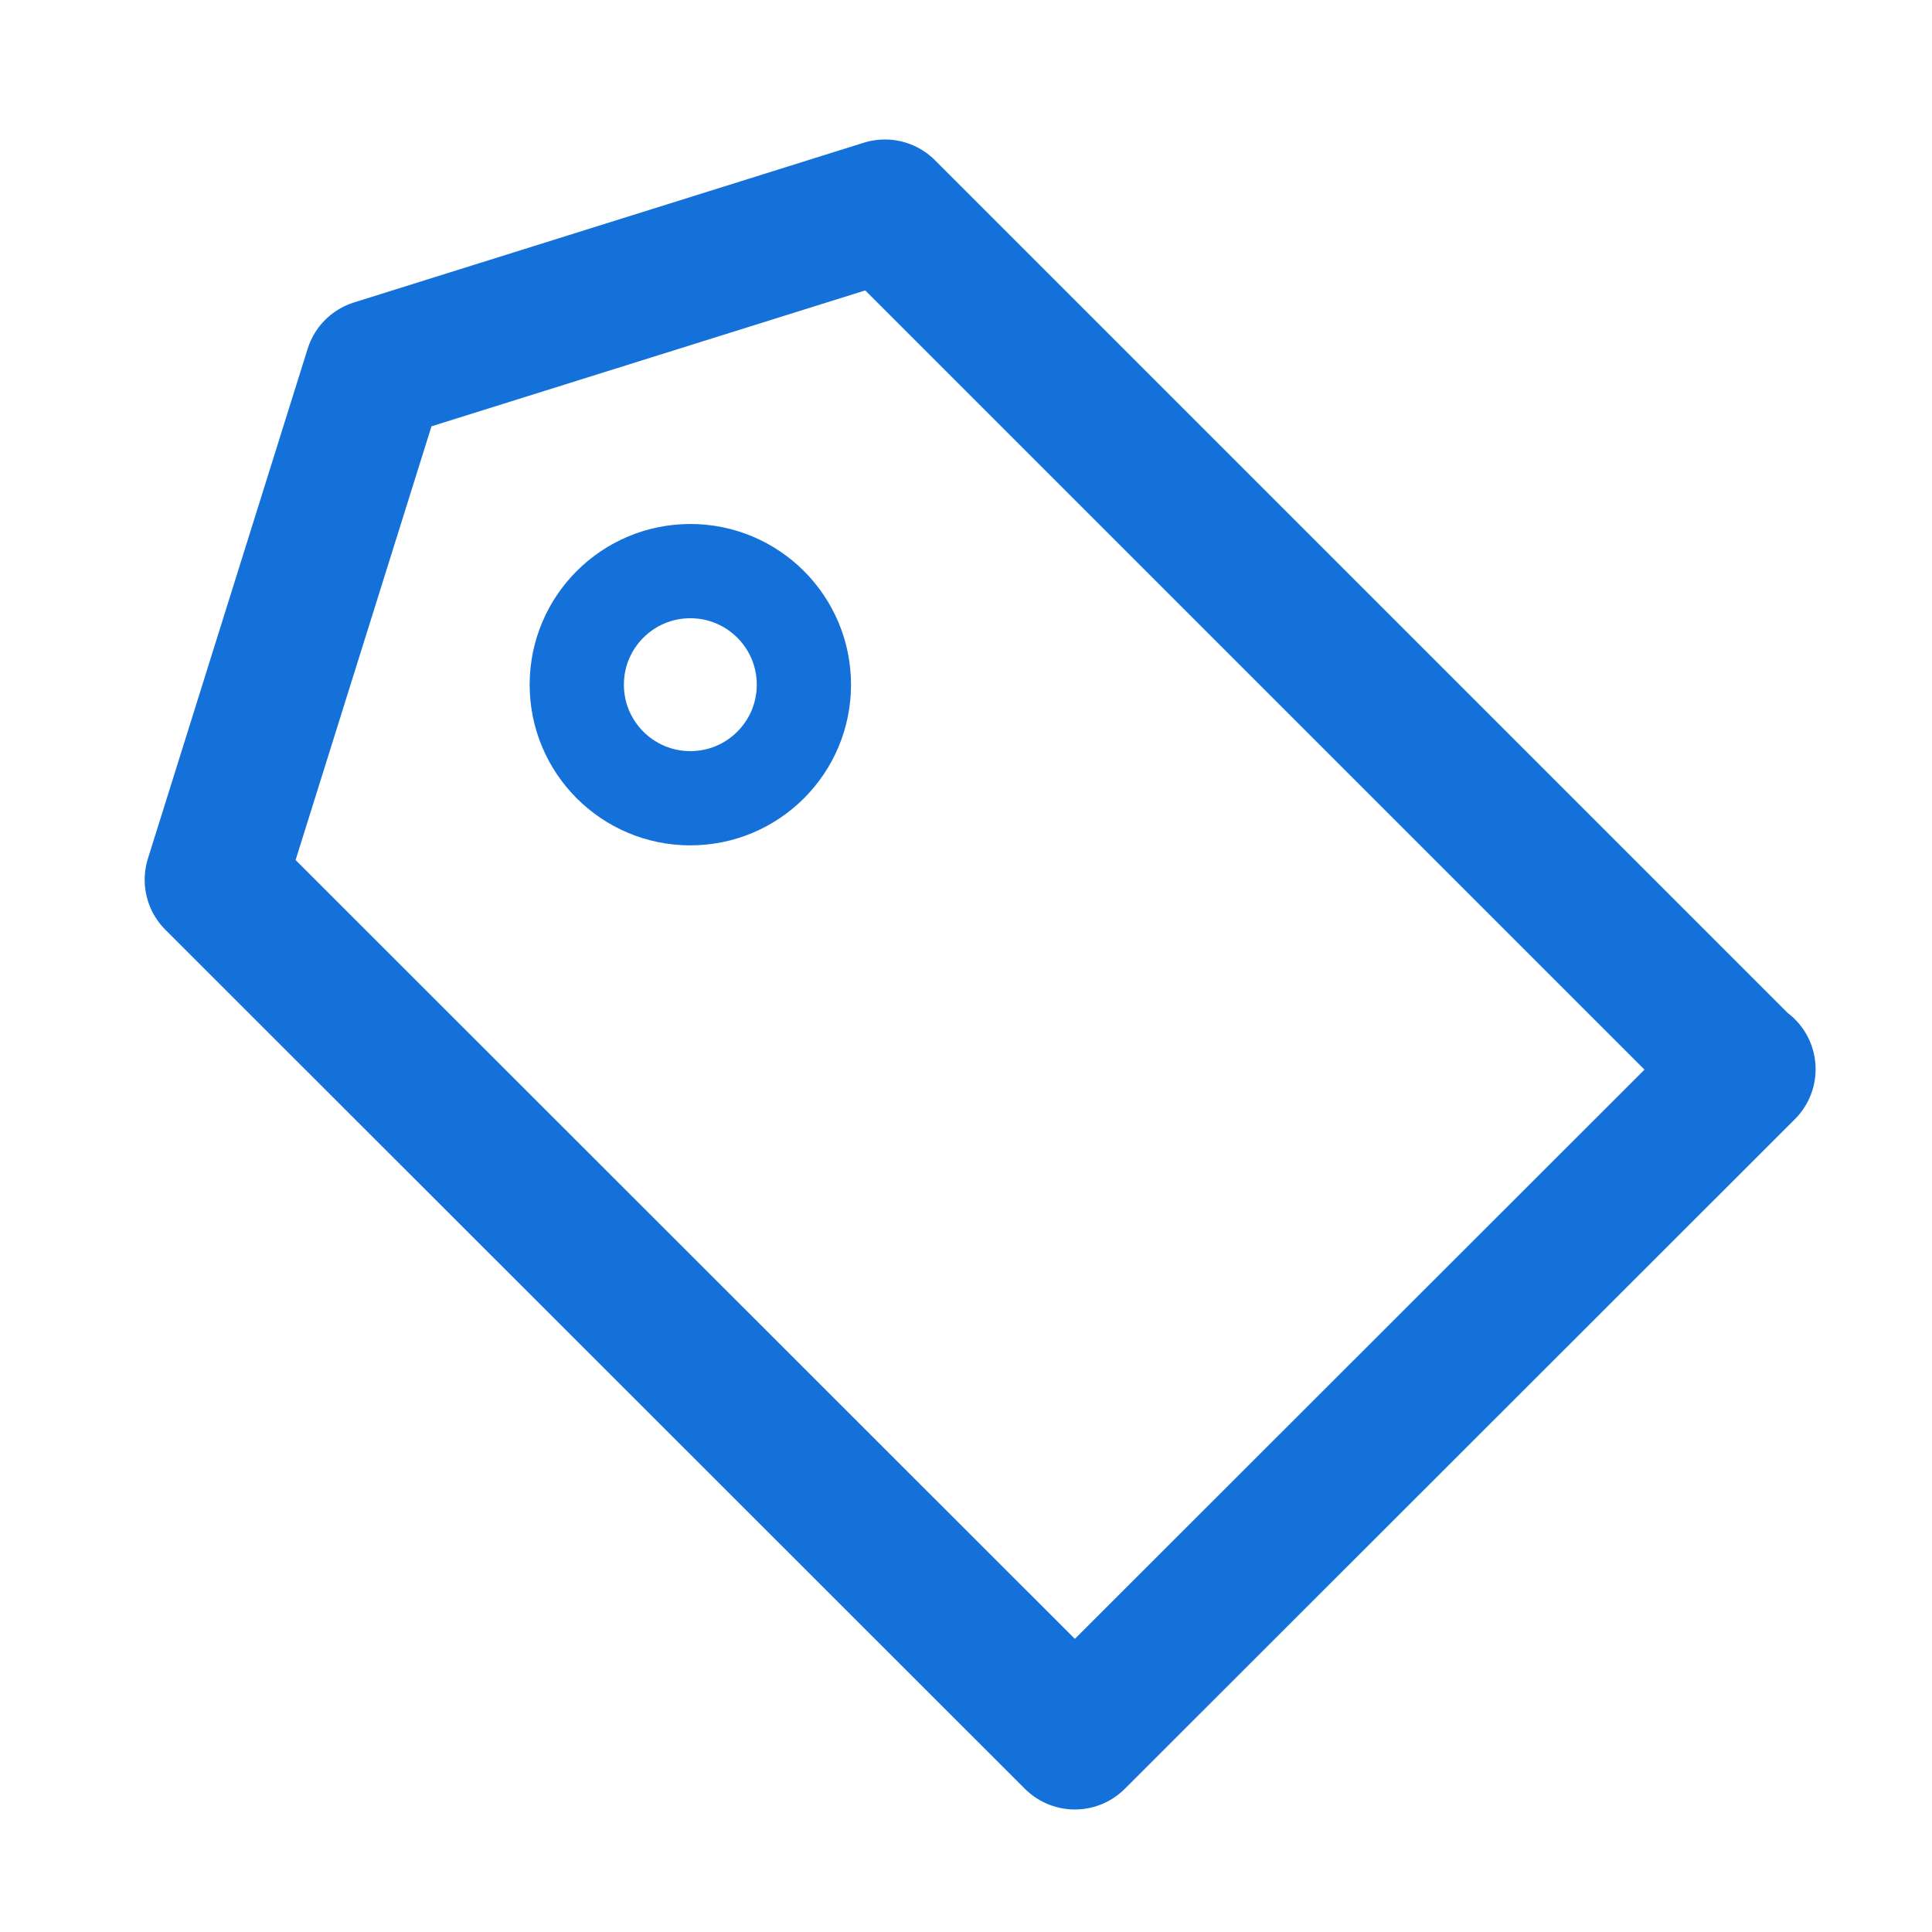 <svg xmlns="http://www.w3.org/2000/svg" width="41" height="41" viewBox="0 0 41 41"><path fill="none" stroke-linejoin="round" stroke-width="3px" stroke="#1571da" stroke-linecap="round" d="M37.03,22.69l-14.22,14.21L4.57,18.67l3.39-10.82,10.82-3.39,18.24,18.24Z"/><circle fill="none" stroke-miterlimit="10" stroke-width="2px" stroke="#1571da" stroke-linecap="round" cx="14.65" cy="14.53" r="2.41"/></svg>